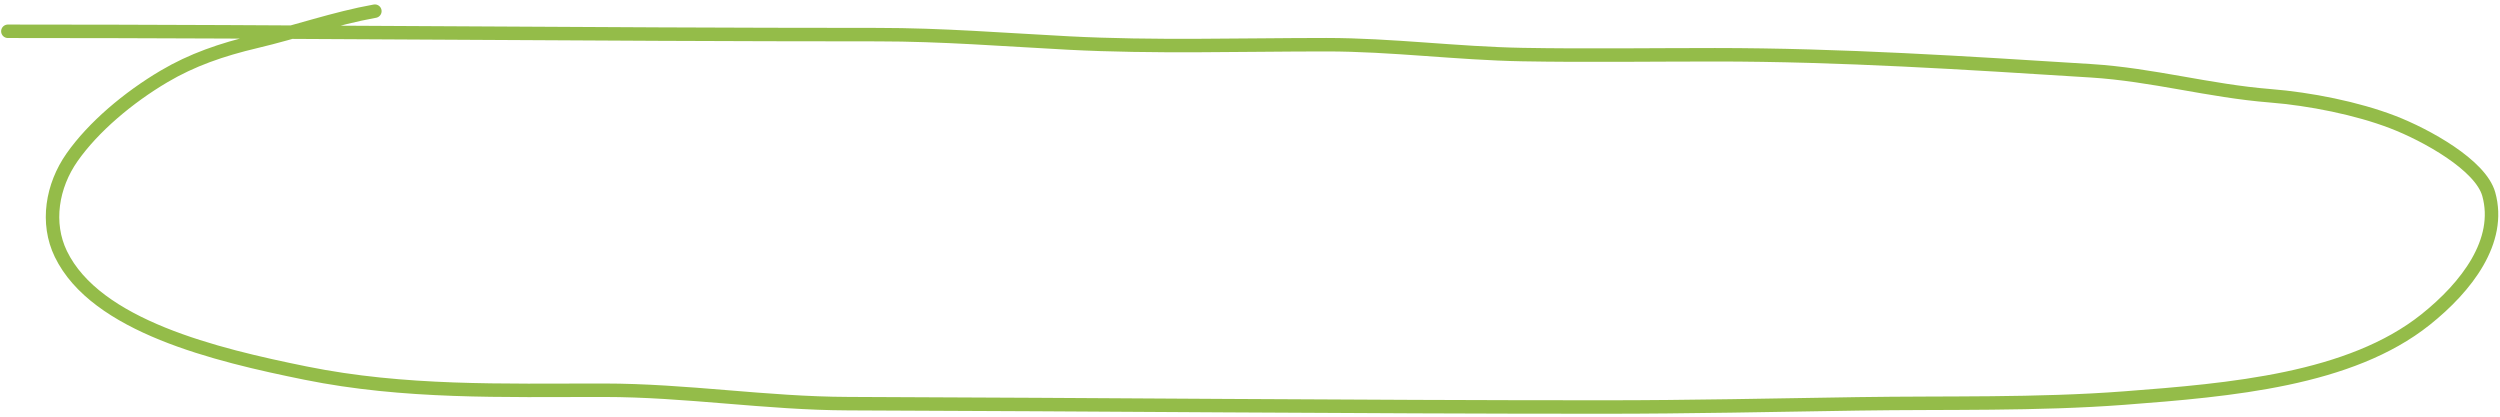 <?xml version="1.0" encoding="UTF-8"?> <svg xmlns="http://www.w3.org/2000/svg" width="557" height="93" viewBox="0 0 557 93" fill="none"> <path d="M83.522 2.485C74.565 4.086 65.829 7.171 57.003 9.253C49.343 11.06 42.764 13.354 36.56 17.018C28.547 21.751 20.782 28.317 16.061 35.04C11.585 41.414 10.219 49.702 13.562 56.591C21.356 72.652 47.989 79.058 68.076 83.125C90.087 87.583 111.853 86.946 134.514 86.946C152.92 86.946 170.654 89.873 189.028 89.935C245.175 90.127 301.303 90.683 357.453 90.683C376.338 90.683 395.139 90.267 414.011 89.977C433.727 89.673 453.647 90.181 473.294 88.69C496.978 86.892 523.609 84.614 540.414 71.208C549.563 63.909 557.409 53.717 554.497 43.262C552.689 36.771 540.575 30.073 533.089 27.192C525.161 24.141 514.702 22.049 505.775 21.337C492.203 20.254 479.557 16.63 465.912 15.773C438.052 14.022 410.131 12.202 382.097 12.202C367.817 12.202 353.501 12.415 339.225 12.16C324.581 11.899 310.123 9.959 295.5 9.959C276.417 9.959 257.131 10.58 238.09 9.586C223.734 8.836 209.966 7.717 195.502 7.717C130.898 7.717 66.346 6.97 1.751 6.97" stroke="#94BC49" stroke-width="3" stroke-linecap="round"></path> </svg> 